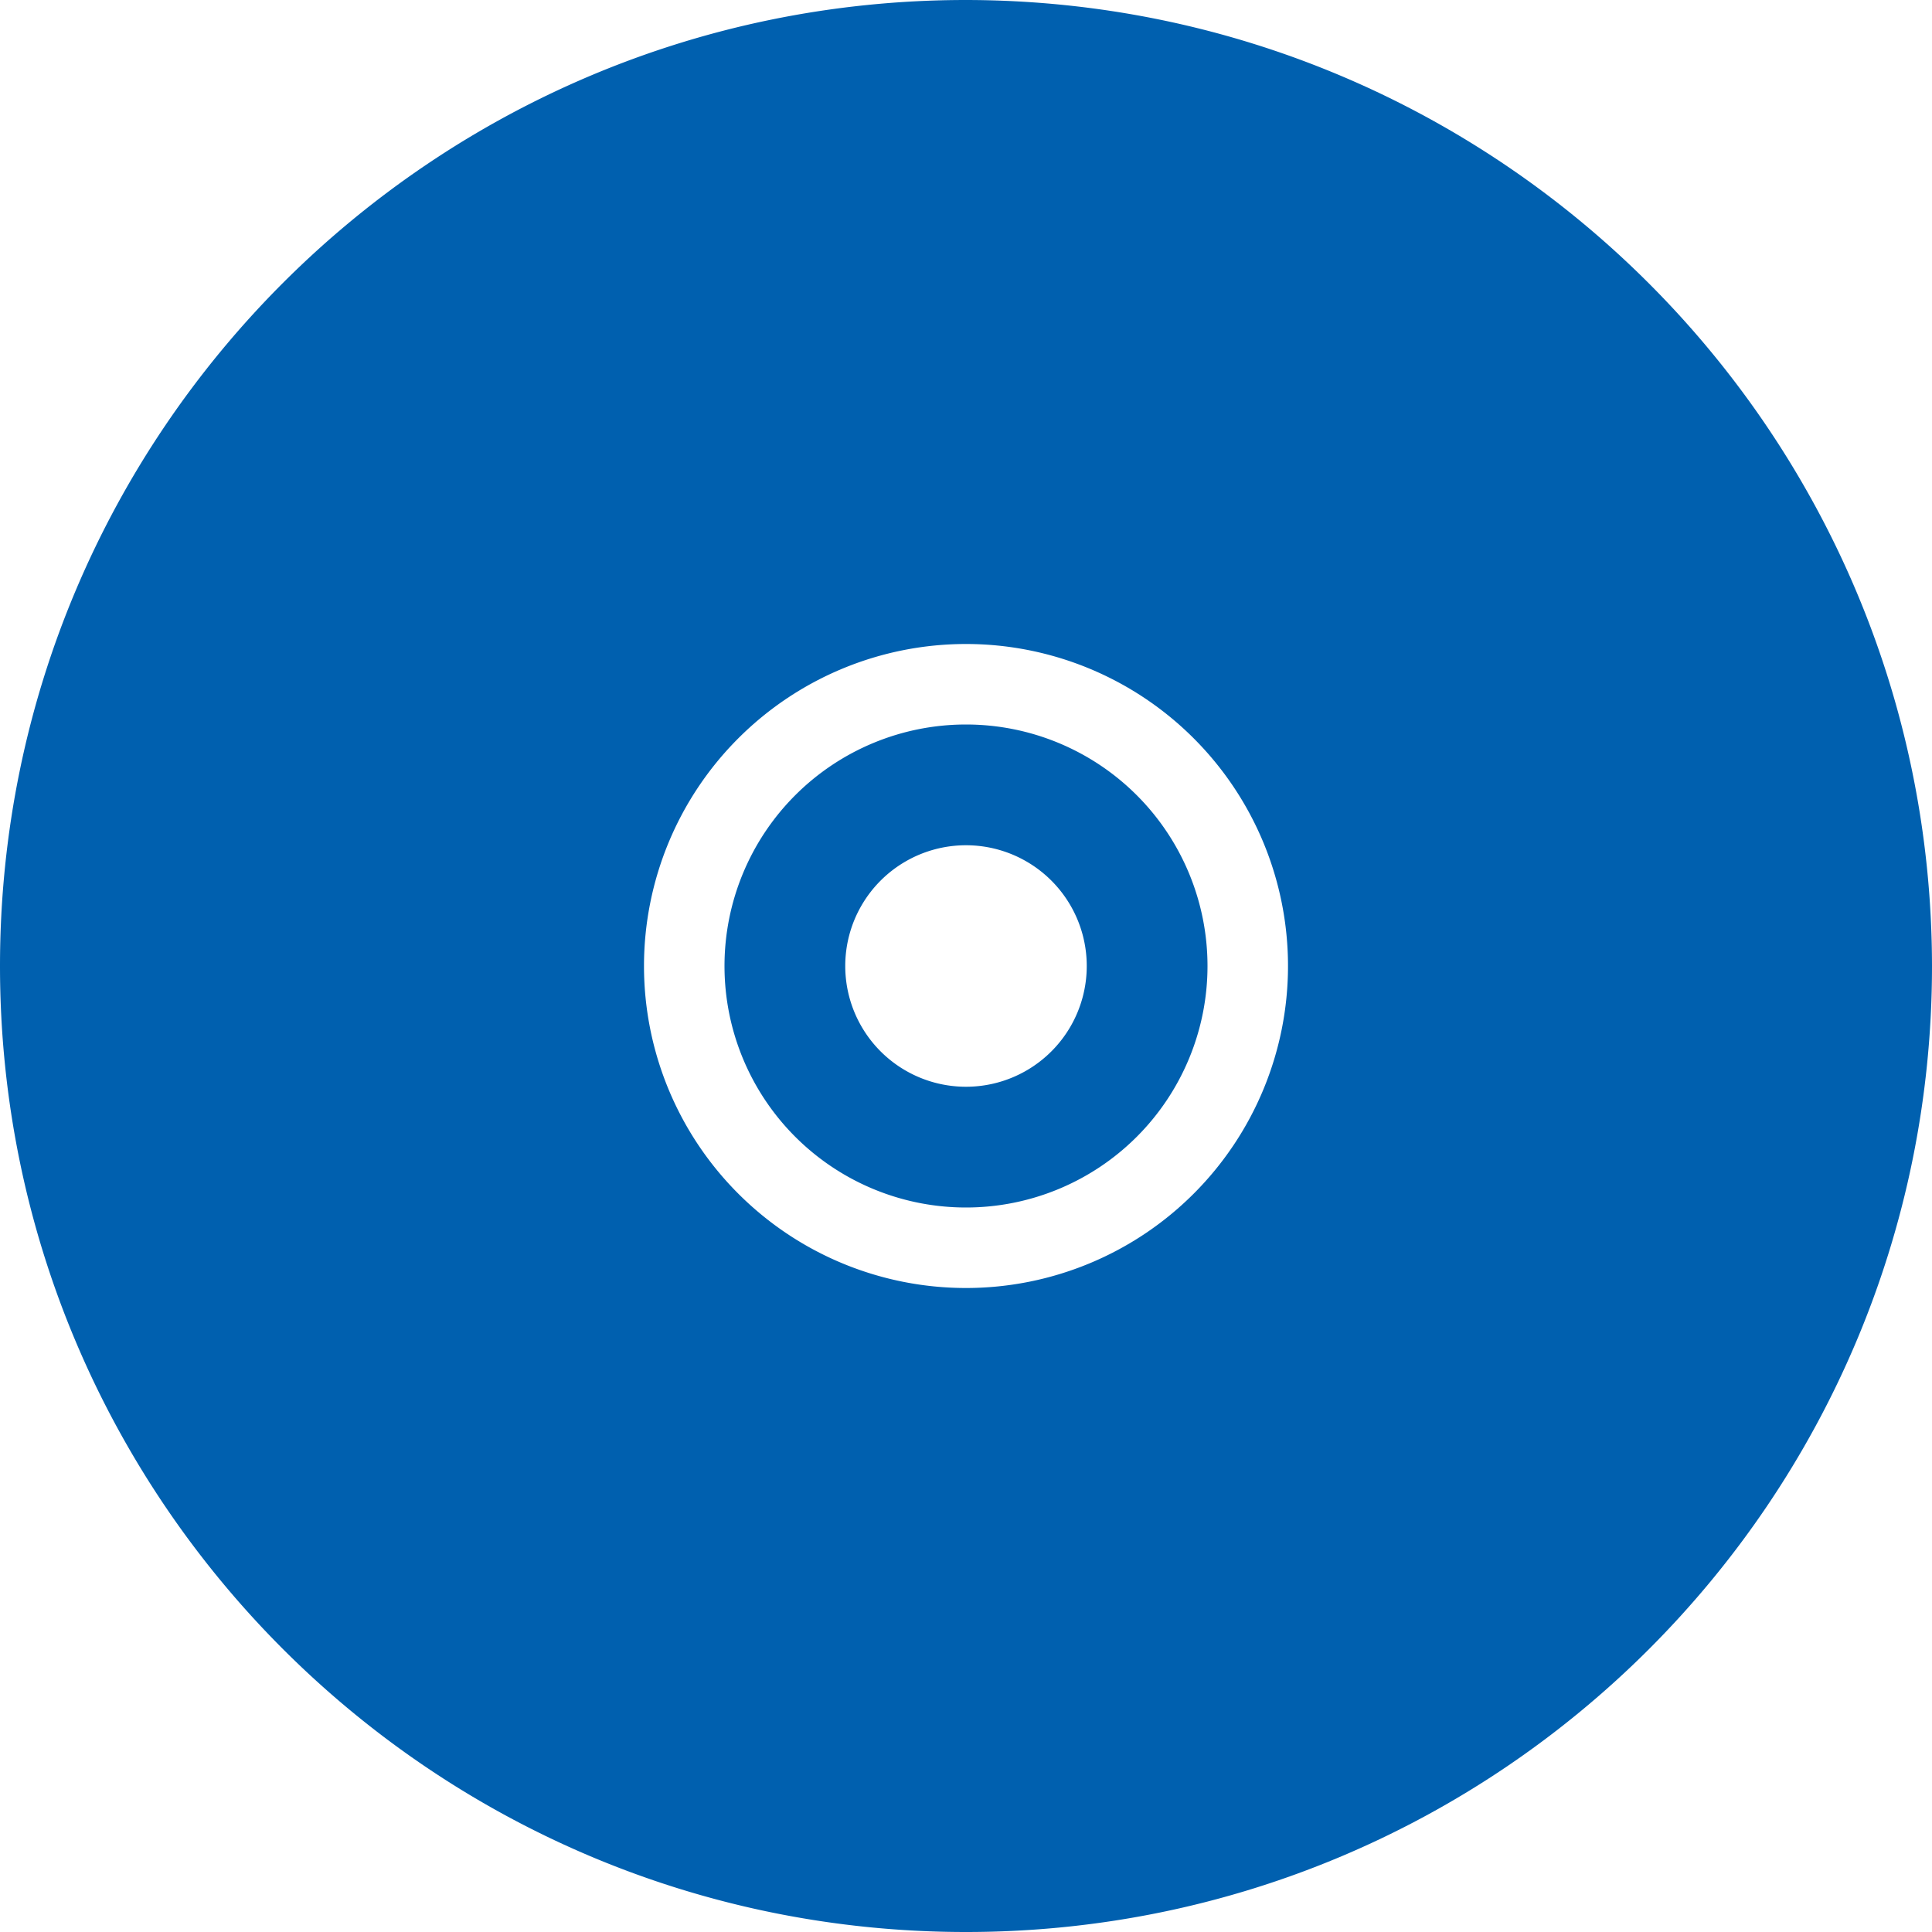 <svg width="30" height="30" viewBox="0 0 30 30" xmlns="http://www.w3.org/2000/svg"><path d="M15 0C6.716 0 0 6.716 0 15c0 8.284 6.716 15 15 15 8.284 0 15-6.716 15-15C29.991 6.72 23.28.009 15 0zm0 20a5 5 0 1 1 0-10 5 5 0 0 1 0 10zm0-8.75a3.75 3.75 0 1 0 0 7.5 3.75 3.75 0 0 0 0-7.5zm0 5.625a1.875 1.875 0 1 1 0-3.75 1.875 1.875 0 0 1 0 3.75z" fill="#0060AF" fill-rule="evenodd"/></svg>